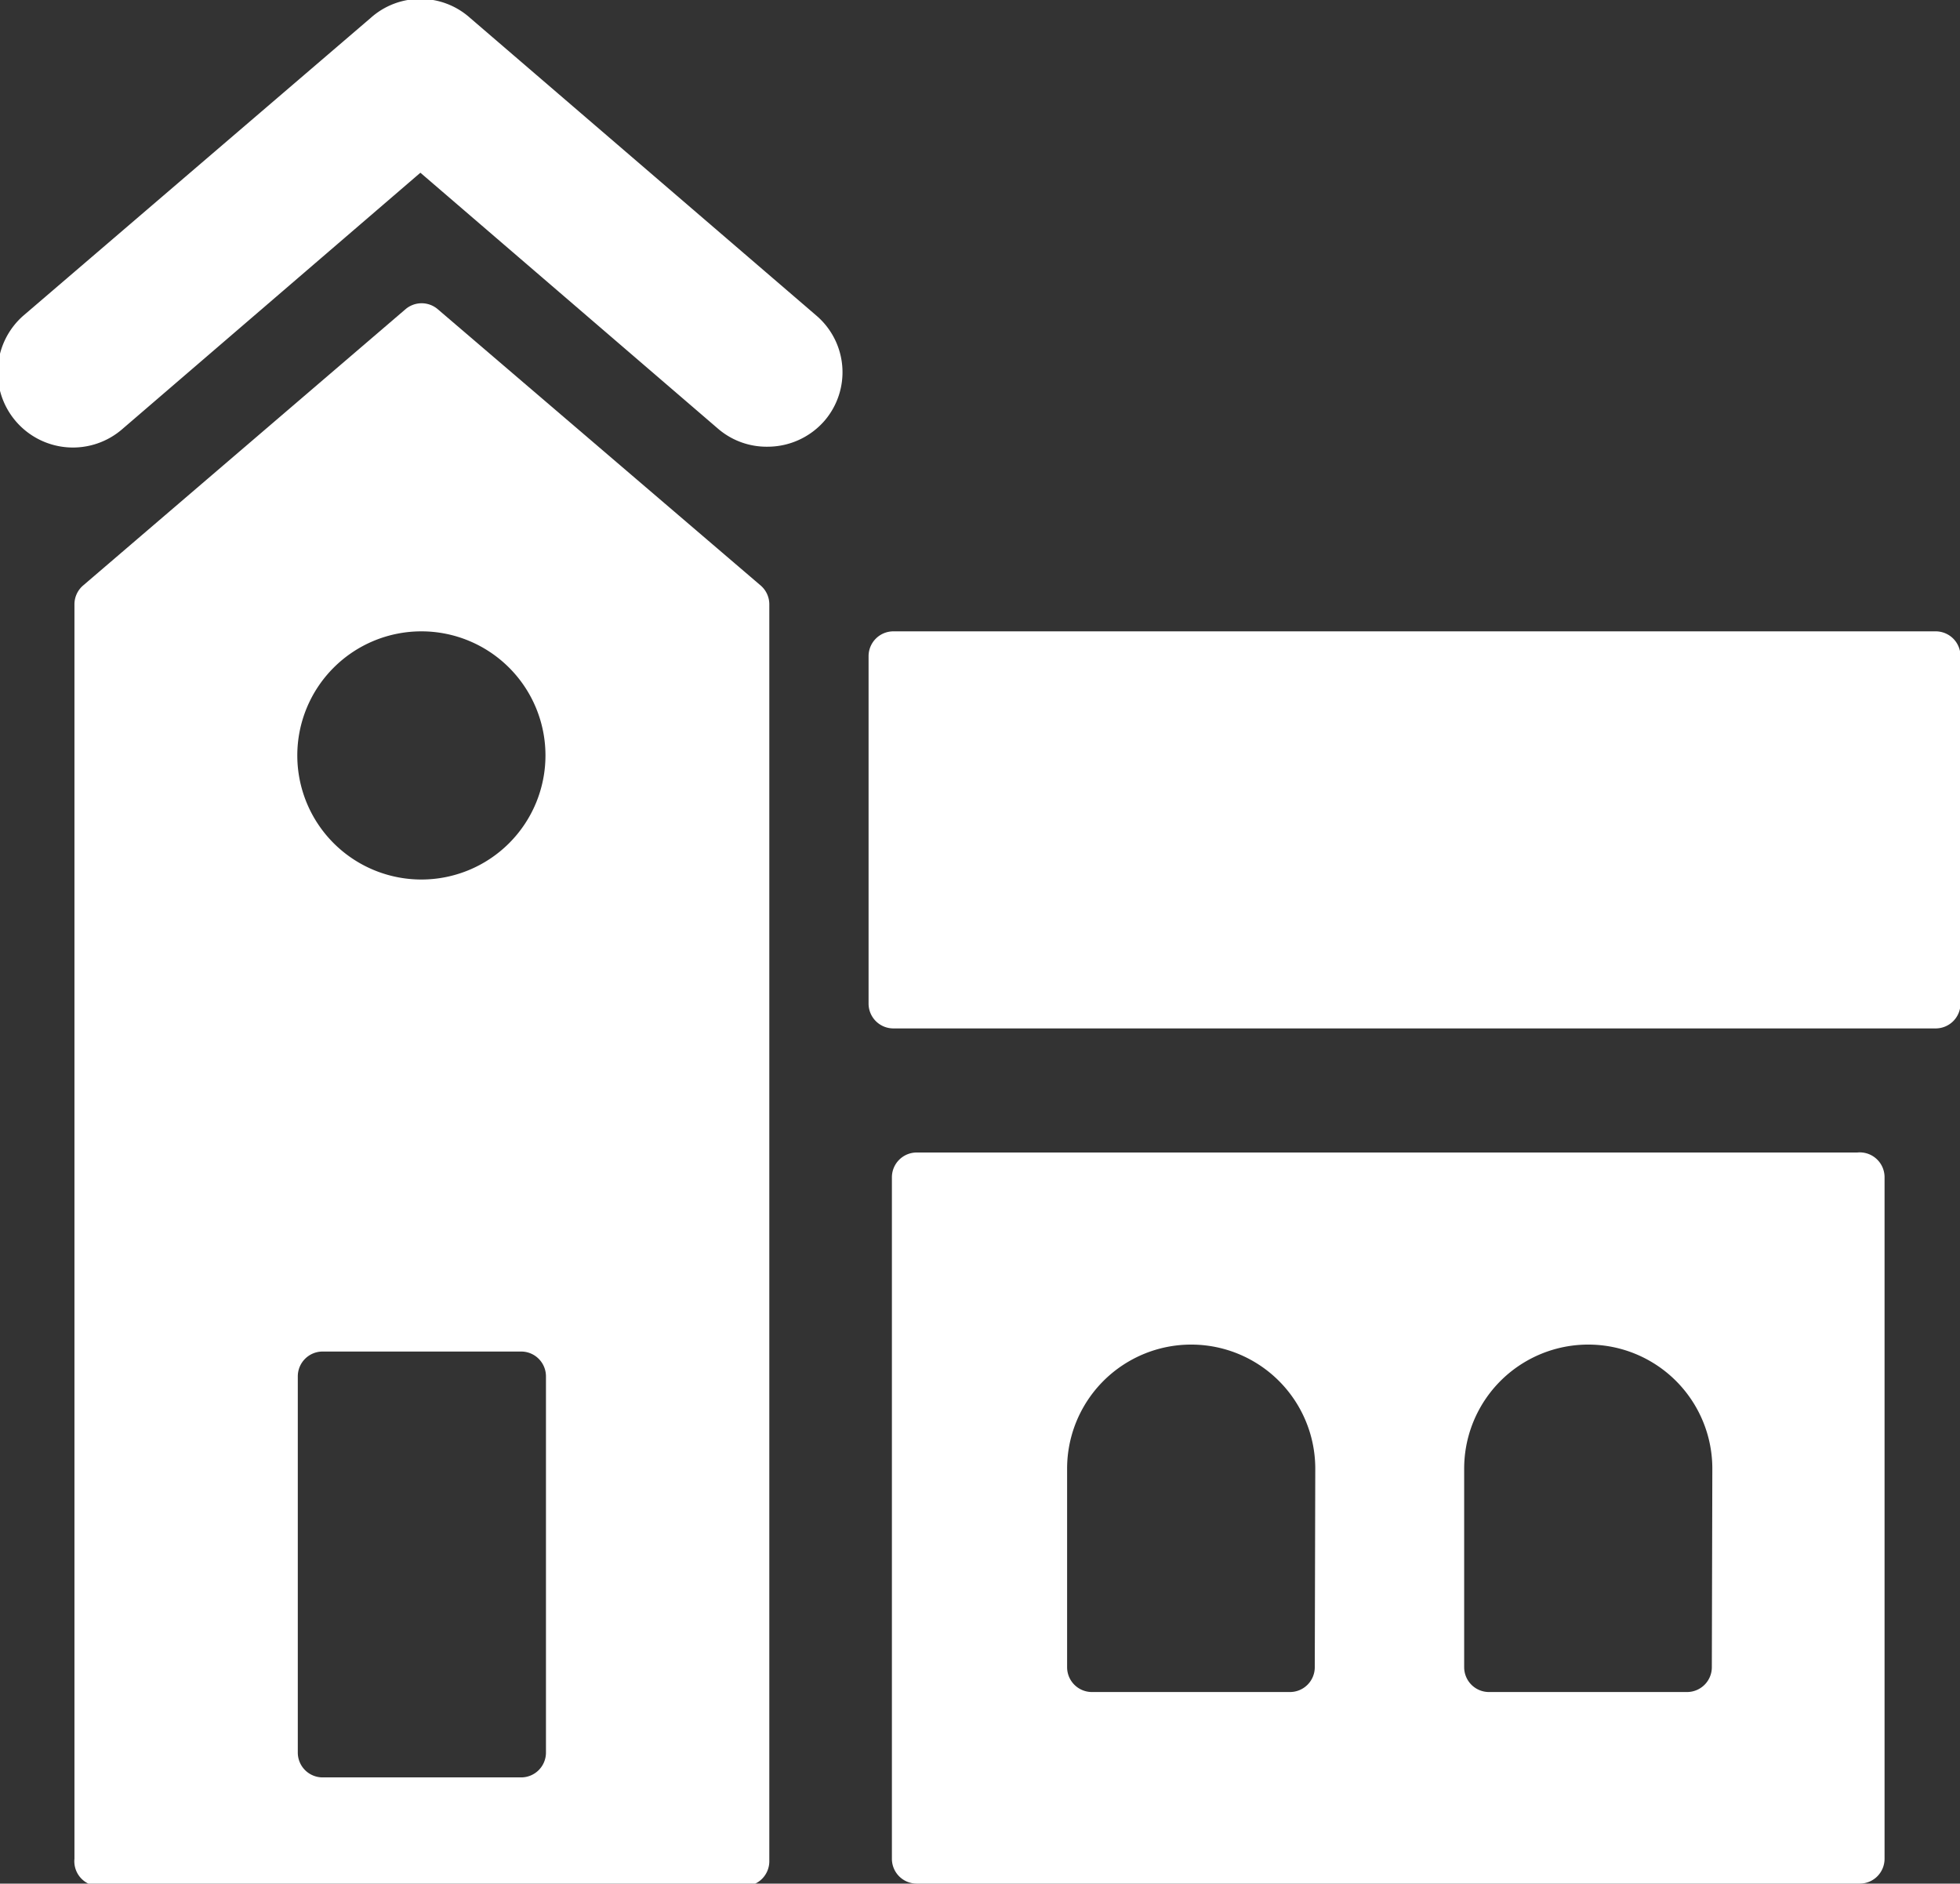 <svg xmlns="http://www.w3.org/2000/svg" viewBox="0 0 39.49 37.95"><rect x="0" y="0" width="39.49" height="37.95" fill="#333333" stroke="none"/><defs><style>.cls-1{fill:#ffffff;}</style></defs><title>Asset 14</title><g id="Layer_2" data-name="Layer 2"><g id="Layer_1-2" data-name="Layer 1"><g id="icons"><path class="cls-1" d="M9.47.36a1.5,1.5,0,0,0-2,0l-7,6a1.5,1.5,0,0,0,2,2.28l6-5.16,6,5.16a1.5,1.5,0,0,0,1,.36,1.52,1.52,0,0,0,1.14-.52,1.5,1.5,0,0,0-.16-2.12Zm28,22.86h-19a.5.5,0,0,0-.5.5V37.45a.5.5,0,0,0,.5.5h19a.5.5,0,0,0,.5-.5V23.72A.5.5,0,0,0,37.42,23.22ZM26.49,33.59a.5.5,0,0,1-.5.5H22a.5.5,0,0,1-.5-.5v-4a2.5,2.5,0,0,1,5,0Zm8,0a.5.5,0,0,1-.5.5H30a.5.5,0,0,1-.5-.5v-4a2.5,2.5,0,0,1,5,0Z"></path><path class="cls-1" d="M39,12.72H18a.5.5,0,0,0-.5.5v7a.5.5,0,0,0,.5.5H39a.5.5,0,0,0,.5-.5v-7A.5.5,0,0,0,39,12.72ZM8.82,6.23a.5.5,0,0,0-.65,0L1.67,11.8a.5.5,0,0,0-.17.38V37.45A.5.5,0,0,0,2,38H15a.5.5,0,0,0,.5-.5V12.18a.5.5,0,0,0-.17-.38ZM11,35.31a.5.5,0,0,1-.5.5h-4a.5.5,0,0,1-.5-.5V27.73a.5.5,0,0,1,.5-.5h4a.5.5,0,0,1,.5.5ZM8.49,17.72a2.5,2.5,0,1,1,2.5-2.5A2.5,2.5,0,0,1,8.49,17.72Z"></path></g></g></g></svg>
